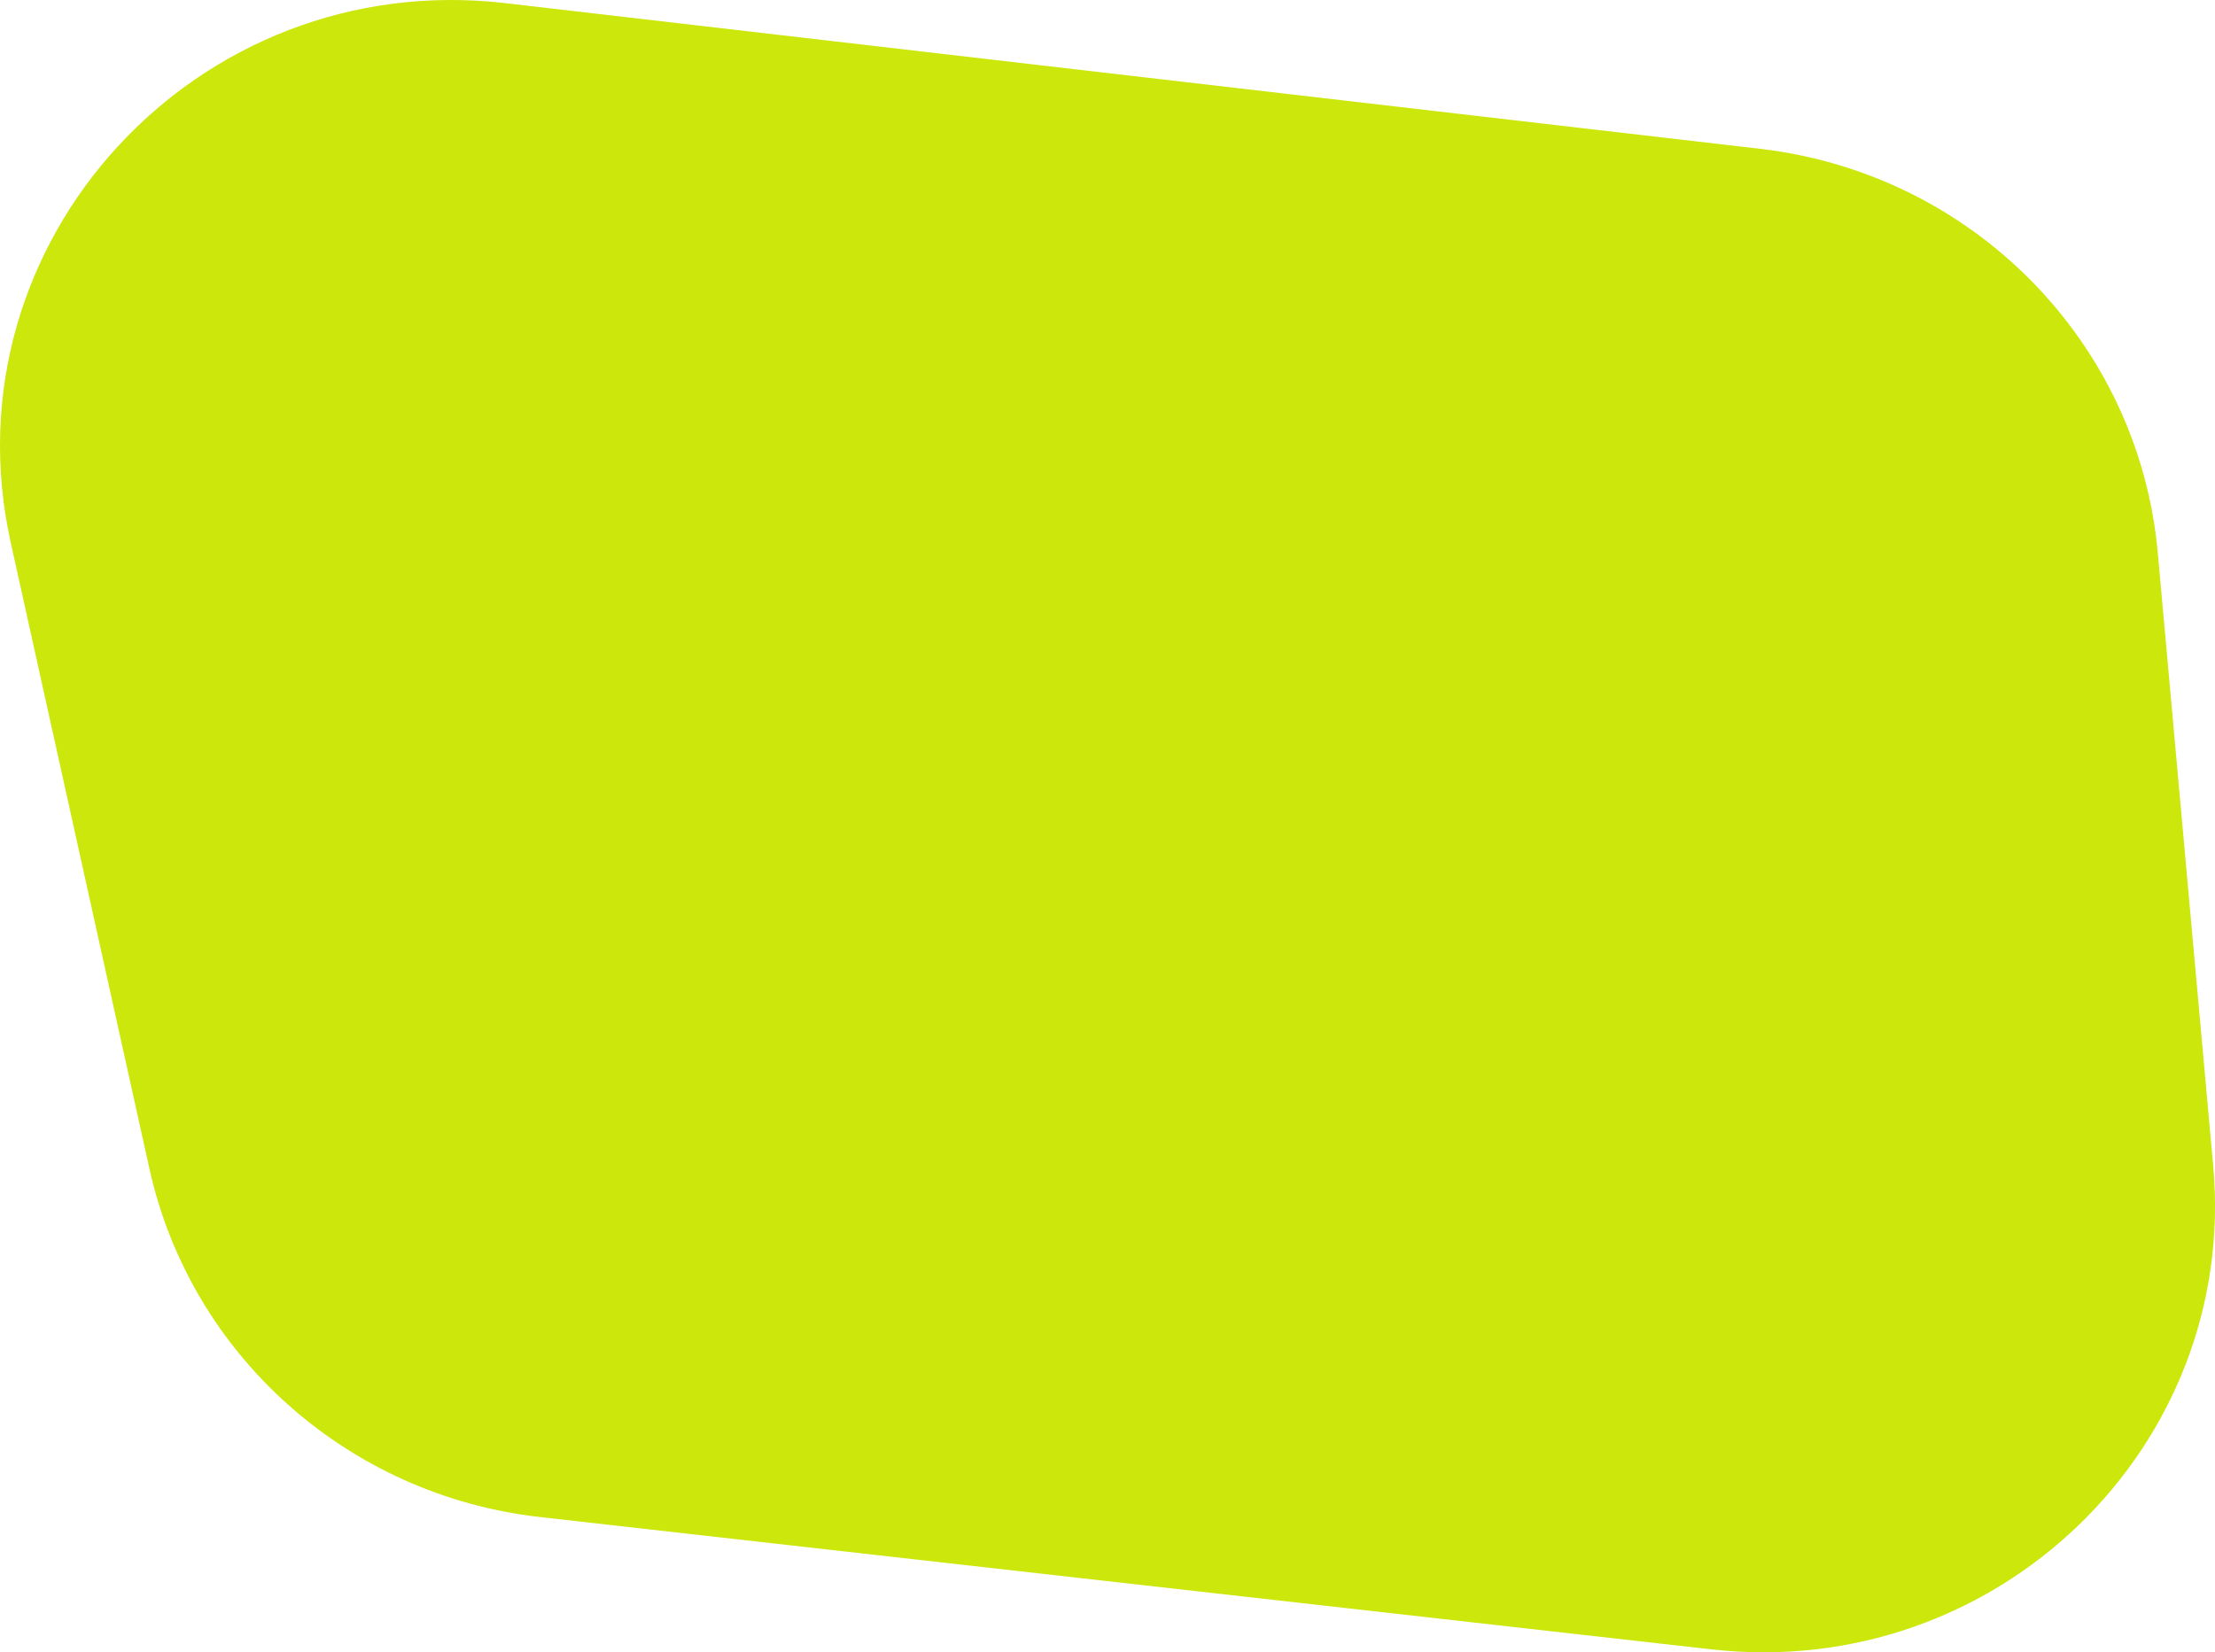 <!-- Generator: Adobe Illustrator 24.0.1, SVG Export Plug-In  -->
<svg version="1.1" xmlns="http://www.w3.org/2000/svg" xmlns:xlink="http://www.w3.org/1999/xlink" x="0px" y="0px"
	 width="85.287px" height="63.636px" viewBox="0 0 85.287 63.636" style="enable-background:new 0 0 85.287 63.636;"
	 xml:space="preserve">
<style type="text/css">
	.st0{fill:#CCE70B;}
</style>
<defs>
</defs>
<path class="st0" d="M65.892,63.522l-45.105-5.096c-7.4-0.836-13.442-6.229-15.034-13.418L0.412,20.891
	C-2.146,9.341,7.574-1.258,19.457,0.121l48.313,5.61c8.189,0.951,14.581,7.446,15.314,15.56l2.133,23.604
	C86.197,55.75,76.849,64.76,65.892,63.522z"/>
</svg>